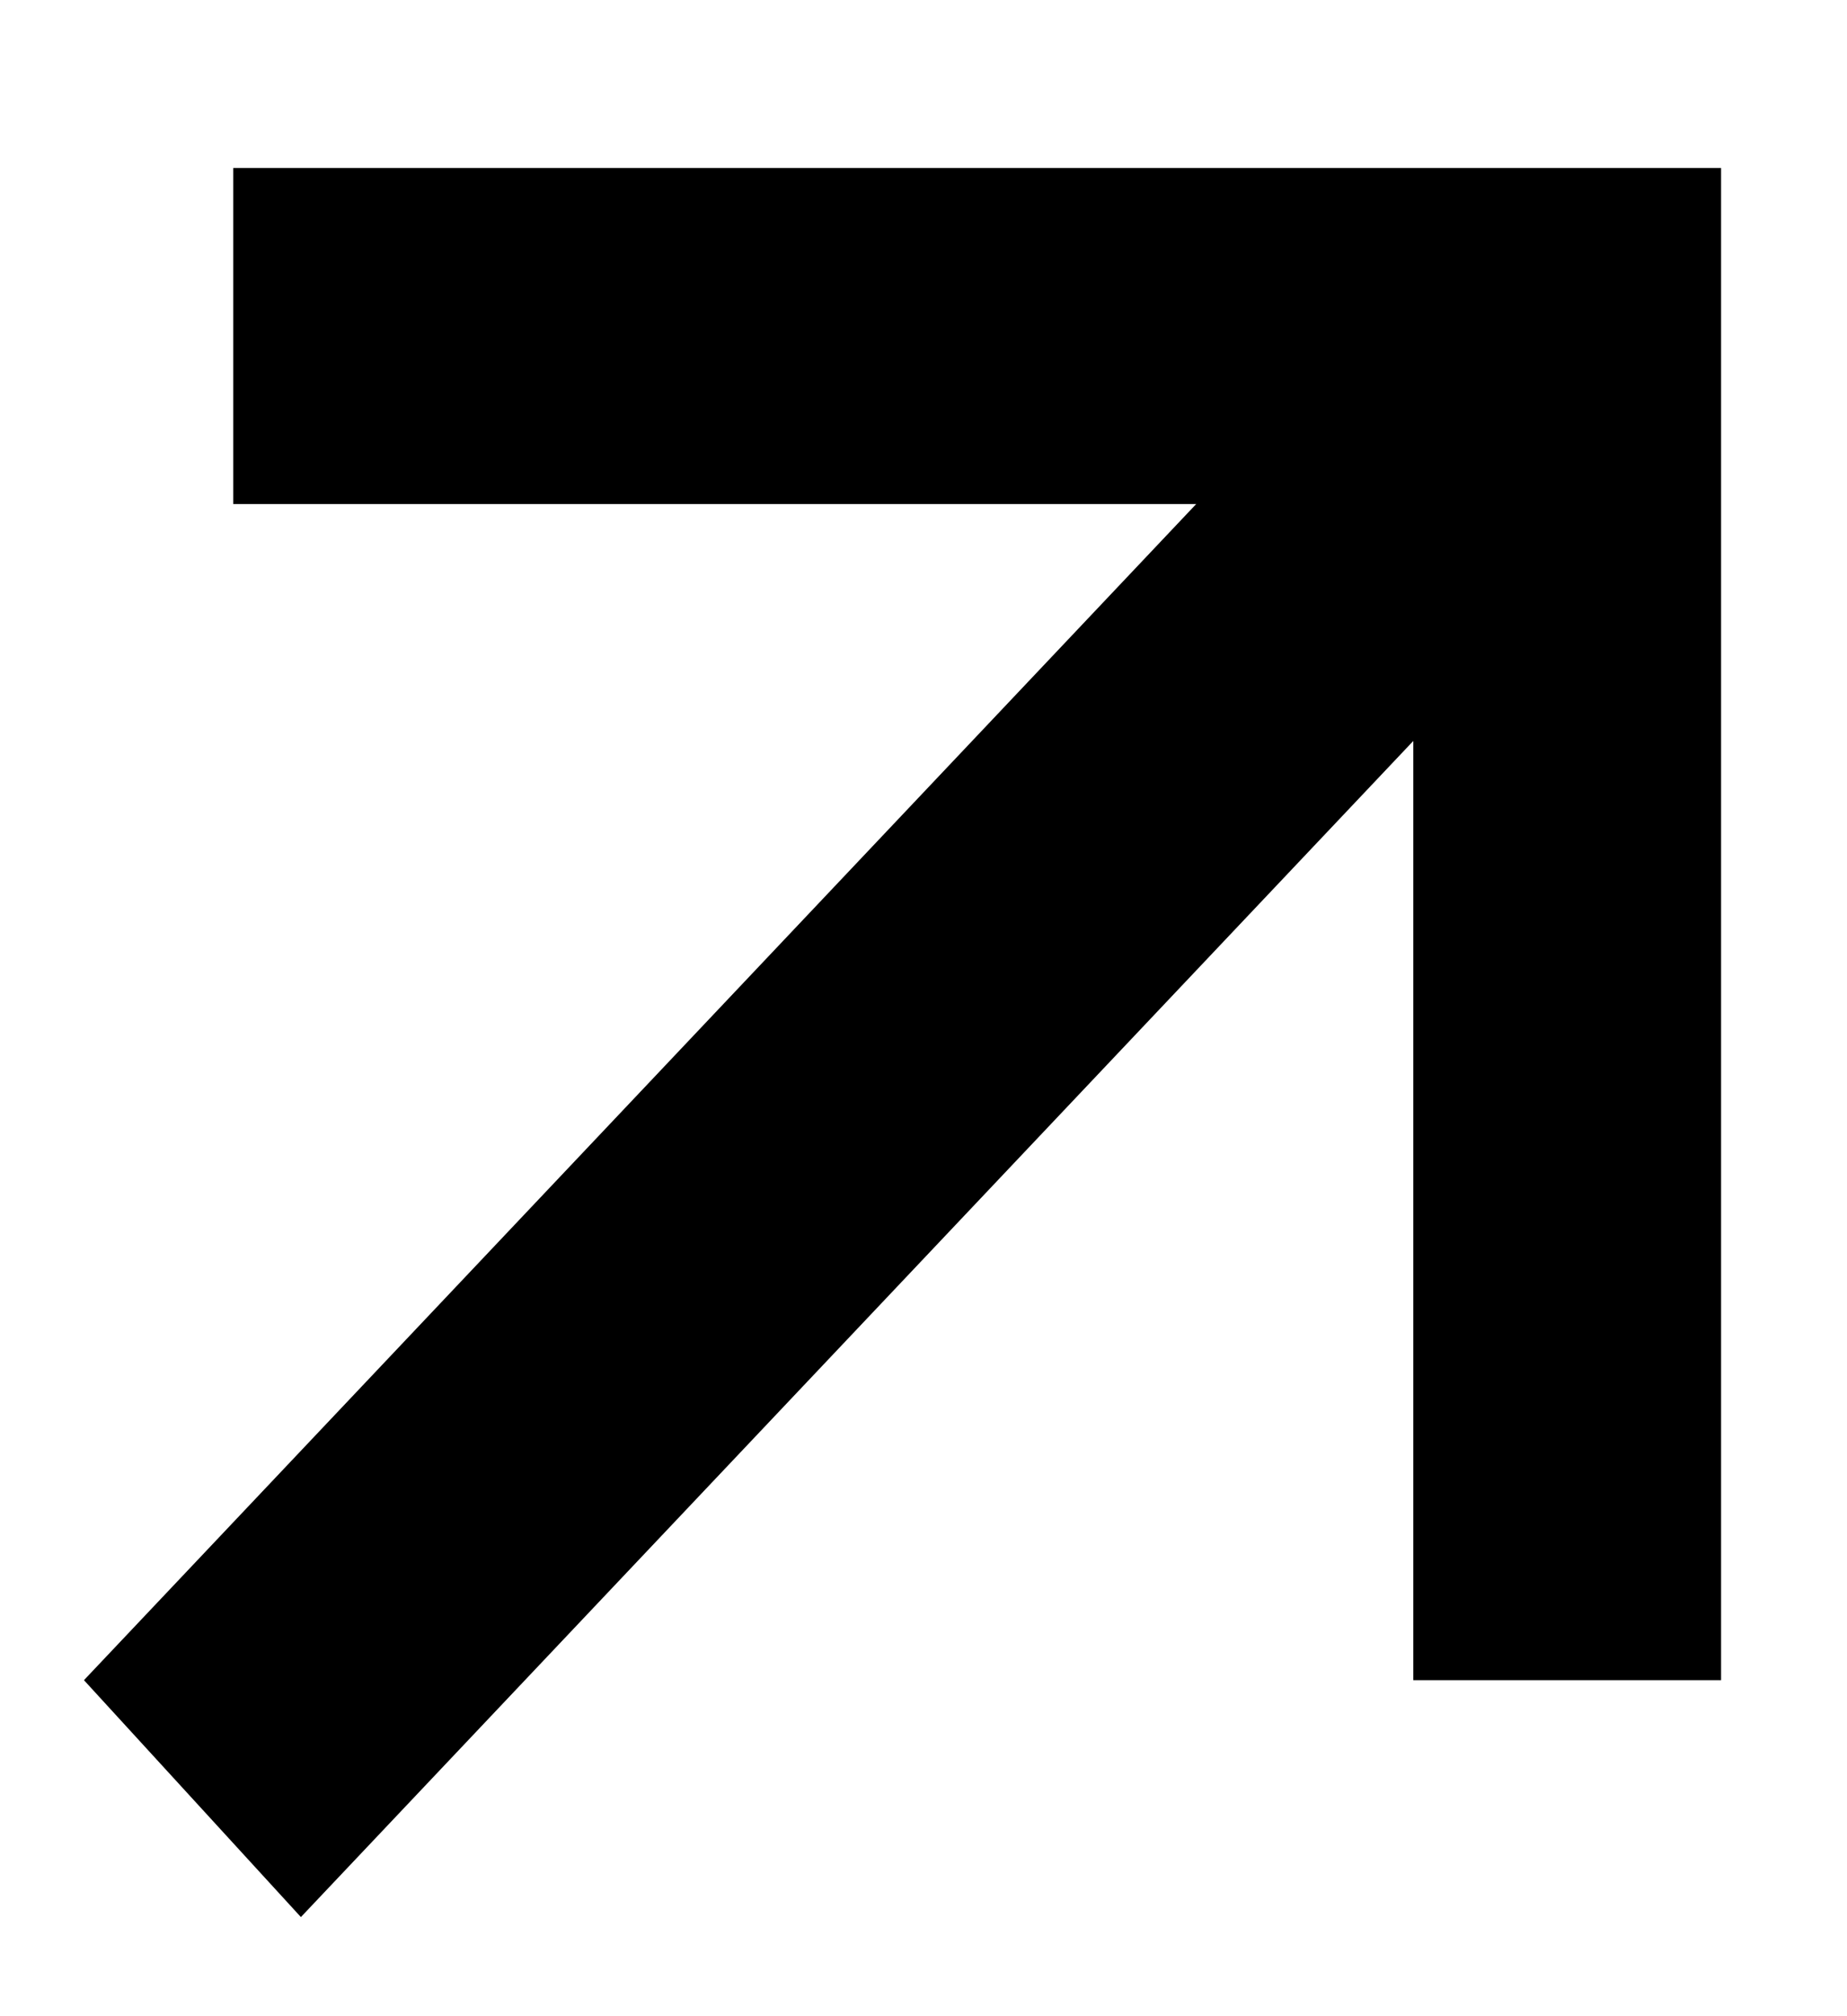 <svg width="11" height="12" viewBox="0 0 11 12" fill="none" xmlns="http://www.w3.org/2000/svg">
<g clip-path="url(#clip0_733_9548)">
<rect width="11" height="12" fill=""/>
<g clip-path="url(#clip1_733_9548)">
<path d="M1.389 1V3H7.124L0.5 10L1.792 11.41L8.417 4.41V10H10.25V1H1.389Z" fill="black"/>
</g>
</g>
<defs>
<clipPath id="clip0_733_9548">
<rect width="11" height="12" fill="black"/>
</clipPath>
<clipPath id="clip1_733_9548">
<rect width="22" height="24" fill="black" transform="translate(-9 -2)"/>
</clipPath>
</defs>
</svg>
